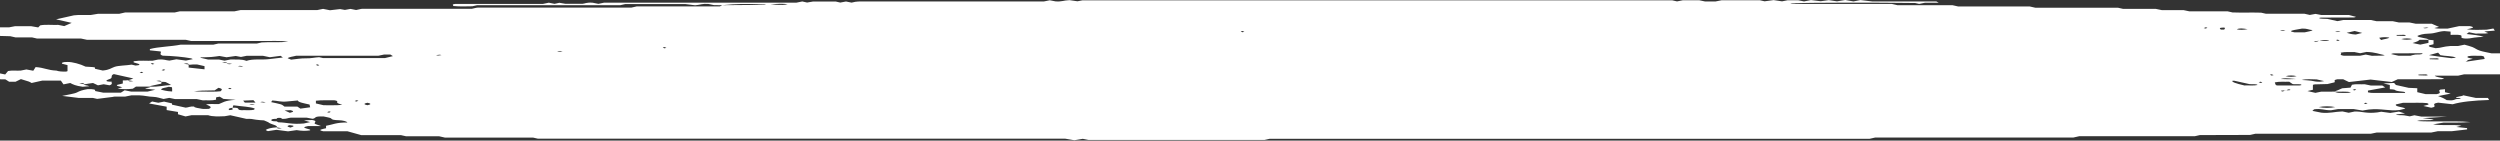 <?xml version="1.0" encoding="UTF-8"?> <svg xmlns="http://www.w3.org/2000/svg" width="1440" height="81" viewBox="0 0 1440 81" fill="none"><rect x="0" y="0" width="1440" height="81" fill="#333333" stroke="none"/><path d="M48.555 48.595C47.88 49.077 50.728 49.18 51.478 49.679C50.129 49.783 48.705 49.869 47.581 49.955C43.533 49.438 41.959 48.612 40.461 47.803C39.336 48.027 38.287 48.251 36.563 48.595C36.039 47.82 35.589 47.166 35.064 46.443H24.272C22.473 46.856 20.6 47.27 18.201 47.803C17.602 47.493 17.302 47.235 16.702 47.011C15.278 46.547 13.78 46.082 12.056 45.565C10.857 46.133 9.882 46.615 8.983 47.063H5.236C4.636 46.667 3.962 46.254 3.137 45.72C0.889 45.686 -1.585 45.634 -3.083 45.617C-7.505 44.705 -11.328 43.896 -15 43.138C-14.85 42.846 -14.775 42.622 -14.625 42.243C-10.278 41.95 -5.557 42.157 -0.91 42.088C0.214 42.312 1.338 42.553 2.987 42.897C3.587 42.174 4.111 41.537 4.636 40.9C6.884 40.436 9.657 40.814 11.906 40.659C13.105 40.418 14.154 40.212 15.204 40.005C16.403 40.229 17.452 40.436 19.176 40.745C19.7 39.936 20.15 39.282 20.525 38.628C25.846 39.024 27.195 40.436 32.591 40.677C33.64 41.101 35.439 41.291 37.987 41.245C38.287 41.159 38.887 41.072 38.887 40.969C38.887 39.782 38.887 38.611 38.887 37.509C37.613 37.182 36.638 36.924 35.664 36.683C35.664 36.166 35.664 35.667 39.036 35.684C41.735 35.684 46.081 36.803 49.304 38.387C50.728 38.473 52.152 38.542 53.576 38.645C54.026 38.68 54.326 38.8 54.7 38.869V39.609C56.199 39.954 57.698 40.281 59.197 40.625C63.244 40.212 63.844 39.248 65.942 38.525C68.191 37.716 72.688 37.75 75.835 37.234C76.585 37.406 77.334 37.578 78.084 37.75C80.932 37.595 80.557 37.044 79.658 36.735C78.309 36.253 75.76 35.943 77.334 35.237C80.632 34.721 84.379 35.099 87.827 34.996C88.951 34.755 90.15 34.514 91.124 34.29C94.347 33.998 95.471 34.755 97.57 34.91C98.844 34.686 99.968 34.462 101.617 34.153C103.266 34.376 104.99 34.6 107.088 34.893C108.137 34.669 109.561 34.376 111.06 34.066C110.686 33.894 110.536 33.688 110.011 33.584C105.364 32.758 99.444 32.207 93.748 32.07C91.349 31.329 93.148 30.486 92.549 29.642C90.525 29.419 88.352 29.195 86.328 28.988V28.248C90.975 26.957 98.694 26.802 104.015 25.735H122.827C123.651 25.546 124.401 25.373 125.75 25.081H147.934C149.208 24.788 149.958 24.616 150.707 24.444C155.429 24.065 160.9 24.685 166.071 23.927C161.05 23.394 156.328 23.669 151.756 23.617C147.035 23.566 142.238 23.617 137.516 23.617H110.086C108.587 23.273 107.838 23.118 107.013 22.929H50.129C48.929 22.688 47.805 22.447 46.606 22.189C38.212 22.189 29.743 22.189 21.274 22.189C20.525 22.017 19.775 21.845 18.501 21.552H8.983C7.709 21.259 6.959 21.087 5.91 20.863C3.662 20.812 1.188 20.743 -1.734 20.657C-2.034 20.364 -2.334 20.037 -3.083 19.383C-4.433 19.142 -6.906 18.712 -9.229 18.298C-8.405 16.973 -3.608 16.525 -0.685 15.734H5.311C6.66 15.475 7.859 15.252 8.608 15.097H17.977C19.401 15.338 20.45 15.527 22.024 15.802C22.473 15.32 22.773 14.993 23.148 14.615C26.071 13.995 29.968 14.477 33.565 14.339C34.615 14.563 35.814 14.787 37.013 15.028C38.287 14.46 39.636 13.892 41.285 13.169C38.587 12.566 35.439 11.843 32.291 11.137C35.814 10.346 39.186 9.588 42.559 8.831C45.482 8.469 48.705 8.71 52.377 8.624C53.127 8.504 54.326 8.297 56.424 7.953H68.641C69.915 7.66 70.664 7.488 72.013 7.195H100.568C101.842 6.903 102.591 6.731 103.491 6.541H134.968C136.167 6.3 137.367 6.059 138.566 5.801H182.709C183.908 5.56 185.033 5.336 186.082 5.113C187.206 5.354 188.405 5.577 190.054 5.904C191.703 5.715 193.427 5.508 195.9 5.233C196.35 5.302 197.324 5.491 198.673 5.715C199.572 5.543 200.697 5.354 201.896 5.13C202.87 5.336 203.994 5.543 205.118 5.767C205.793 5.612 206.542 5.457 207.292 5.302C207.667 5.233 208.041 5.078 208.491 5.078C229.626 5.078 250.761 5.078 271.746 5.078C272.57 4.889 273.32 4.717 274.069 4.544C274.519 4.476 274.894 4.372 275.343 4.372C304.872 4.372 334.401 4.372 363.706 4.372C364.755 4.149 365.504 3.976 366.778 3.684H414.669C415.269 3.357 415.644 3.15 416.018 2.995C424.188 2.961 432.357 2.875 440.526 2.789C440.751 2.789 440.901 2.634 441.125 2.548C429.209 2.117 424.487 2.135 416.018 2.995C414.444 2.961 412.871 2.961 411.297 2.961C410.098 2.72 408.973 2.479 407.999 2.272C404.551 1.997 403.502 2.771 400.429 3.047C399.155 2.892 397.507 2.685 394.584 2.324H360.258C359.284 2.548 358.534 2.72 357.26 2.995H274.819C273.545 3.288 272.795 3.443 272.046 3.615C268.523 3.667 264.926 3.839 261.104 3.46C261.029 3.167 260.879 2.84 260.804 2.565C261.403 2.427 261.778 2.272 262.153 2.272C279.016 2.272 295.879 2.272 312.667 2.272C313.866 2.014 315.065 1.773 316.114 1.549C317.239 1.773 318.288 1.997 319.412 2.221C320.236 2.031 320.986 1.859 322.185 1.601C323.159 1.773 324.134 1.945 325.633 2.186H335.526C336.875 2.117 337.774 1.274 341.371 1.566C342.271 1.739 343.395 1.98 344.669 2.221C345.718 1.997 346.843 1.773 347.967 1.532H458.738C459.862 1.291 460.986 1.067 462.111 0.843C462.935 1.016 463.684 1.188 464.884 1.463C465.783 1.308 466.832 1.136 468.331 0.878H481.372C482.346 1.084 483.096 1.257 483.995 1.48C485.044 1.291 486.093 1.084 487.293 0.861C488.342 1.067 489.391 1.291 490.515 1.515C491.19 1.36 491.939 1.205 492.689 1.033C493.588 0.964 494.487 0.826 495.462 0.826C530.837 0.826 566.137 0.826 601.361 0.826C602.561 0.585 603.685 0.361 604.659 0.155C605.933 0.396 607.132 0.62 607.957 0.792C611.629 1.084 612.454 0.207 616.051 0.086C617.025 0.224 618.674 0.465 620.623 0.74C621.372 0.585 622.496 0.379 623.396 0.207H963.279C964.403 0.448 965.153 0.62 965.977 0.809C967.101 0.585 968.151 0.361 969.35 0.138H978.718C979.842 0.379 980.966 0.62 982.016 0.826H988.236C989.51 0.568 990.709 0.344 991.534 0.172H1013.79C1014.69 0.379 1015.44 0.534 1016.42 0.757C1017.92 0.551 1019.41 0.344 1021.59 0.052C1022.94 0.258 1024.59 0.499 1026.46 0.775C1027.28 0.602 1028.41 0.396 1029.61 0.155H1035.83C1036.95 0.379 1038.08 0.602 1039.12 0.826C1040.32 0.585 1041.45 0.361 1043.1 0.034C1044.75 0.224 1046.47 0.43 1048.72 0.706C1049.62 0.585 1051.19 0.361 1053.36 0.069C1054.71 0.275 1056.36 0.516 1058.09 0.775C1059.36 0.568 1060.93 0.327 1062.88 0C1064.61 0.31 1066.18 0.568 1067.6 0.826C1068.8 0.585 1069.93 0.361 1071.58 0.034C1073.23 0.224 1074.95 0.43 1078.47 0.843H1115.35C1115.95 1.171 1116.32 1.377 1116.69 1.566C1114.07 1.566 1111.45 1.566 1108.83 1.566C1107.7 1.807 1106.58 2.031 1105.45 2.255C1104.63 2.066 1103.88 1.911 1103.13 1.739C1080.2 1.394 1042.2 1.48 1031.26 1.876C1031.48 1.962 1031.63 2.083 1032.01 2.117C1032.9 2.186 1033.88 2.272 1034.85 2.272C1053.29 2.272 1071.65 2.272 1089.71 2.272C1090.84 2.513 1091.59 2.685 1092.86 2.978H1124.56C1125.84 3.271 1126.59 3.426 1127.86 3.718H1169.08C1170.36 4.011 1171.11 4.166 1172.38 4.458H1219.97C1221.25 4.751 1221.99 4.906 1222.82 5.095H1241.63C1242.83 5.336 1243.95 5.577 1245.15 5.818H1257.67C1258.79 6.059 1259.99 6.3 1261.12 6.541H1283.15C1283.98 6.713 1284.73 6.886 1285.92 7.161C1291.02 7.368 1296.79 7.127 1302.41 7.299C1303.16 7.471 1303.91 7.626 1305.19 7.918H1327.37C1328.64 8.211 1329.39 8.383 1330.44 8.607C1331.49 8.418 1332.54 8.228 1333.74 8.004C1334.71 8.194 1335.84 8.4 1337.04 8.641H1353C1354.2 8.968 1355.55 9.33 1357.05 9.709C1356.75 9.795 1356.3 10.07 1355.77 10.07C1349.48 10.105 1343.18 10.105 1336.89 10.139C1336.51 10.139 1336.14 10.294 1335.76 10.38C1336.51 10.982 1338.99 10.724 1340.56 10.879C1342.43 11.292 1344.31 11.723 1346.33 12.17C1347.38 11.964 1348.5 11.757 1349.78 11.516H1365.52C1366.49 11.723 1367.62 11.947 1368.82 12.205H1378.18C1379.38 12.446 1380.51 12.687 1381.71 12.928H1387.78C1389.05 13.186 1390.18 13.41 1391.45 13.668H1400.67C1402.09 14.288 1403.52 14.89 1404.86 15.493C1404.19 15.665 1403.22 15.906 1402.17 16.147C1404.27 16.732 1407.11 16.37 1409.74 16.491C1411.91 16.026 1414.16 15.544 1416.41 15.062H1422.7C1426.37 15.82 1423.53 16.284 1420.83 16.887C1424.8 17.386 1428.7 17.18 1432.37 17.093C1433.57 16.887 1434.62 16.698 1436.19 16.422C1436.49 16.921 1436.72 17.248 1437.02 17.627C1434.99 17.782 1433.19 17.937 1430.95 18.109C1431.7 18.436 1432.52 18.763 1433.27 19.09C1431.02 19.607 1428.17 19.125 1426.07 19.366C1424.65 19.09 1423.6 18.866 1422.1 18.574C1421.58 18.97 1421.2 19.28 1420.75 19.59C1424.43 20.037 1428.25 20.312 1430.57 21.208C1428.7 21.363 1426.52 21.414 1425.1 21.672C1423.38 21.965 1422.1 22.309 1419.48 22.172C1416.11 21.741 1419.03 20.881 1417.23 20.261C1415.73 19.848 1413.48 20.157 1411.54 20.072V18.212C1410.26 18.109 1408.91 17.989 1407.86 17.902C1403.89 18.195 1403.07 19.245 1398.94 19.366C1395.5 19.452 1393.92 20.054 1392.5 20.64C1392.12 21.758 1398.79 21.879 1398.87 22.912H1393.7C1393.32 23.187 1393.1 23.514 1392.42 23.807C1391.67 24.151 1390.55 24.478 1389.65 24.788C1391.45 25.15 1392.8 25.442 1394.07 25.7C1395.87 25.322 1397.37 24.995 1398.79 24.702V22.895C1399.69 22.981 1400.59 23.067 1401.72 23.17V25.459C1401.42 25.787 1397.37 25.959 1399.69 27.009C1399.99 27.095 1401.42 27.422 1402.92 27.766C1406.21 27.628 1406.96 26.819 1411.46 26.492H1415.88C1417.08 26.251 1418.21 26.01 1419.55 25.735C1421.05 26.182 1422.85 26.596 1424.05 27.078C1425.7 27.749 1426.45 28.523 1428.32 29.16C1430.05 29.746 1432.67 30.176 1435.07 30.71H1445.04C1446.76 31.192 1448.71 31.742 1450.21 32.173H1454.63C1455.08 32.465 1455.6 32.775 1456.35 33.24C1453.95 33.653 1451.41 34.084 1449.53 34.411V36.046C1448.48 36.304 1447.43 36.562 1446.46 36.803C1447.51 37.062 1448.56 37.32 1449.38 37.544C1449.83 38.146 1448.56 38.783 1451.03 39.317C1452.08 38.8 1453.13 38.318 1454.1 37.819C1455.53 38.439 1456.88 39.024 1458.38 39.695C1457.85 39.833 1456.88 40.091 1455.9 40.332C1456.88 40.573 1457.93 40.831 1458.9 41.072V42.484C1458 42.605 1457.18 42.811 1456.35 42.811C1443.76 42.828 1431.25 42.811 1419.33 42.811C1417.98 43.121 1417.23 43.293 1415.96 43.569H1402.39C1402.99 44.429 1406.21 44.687 1407.86 45.221C1407.34 45.359 1406.89 45.634 1406.36 45.634C1397.97 45.669 1389.58 45.651 1381.11 45.651C1379.98 46.151 1378.93 46.633 1377.66 47.235C1373.46 46.753 1369.56 46.306 1365.44 45.824C1361.7 46.254 1357.42 46.736 1353 47.252C1351.65 46.615 1350.68 46.133 1349.7 45.669H1346.33C1343.63 46.133 1345.28 46.77 1344.68 47.424C1343.56 47.7 1342.13 48.027 1340.64 48.406C1338.24 48.474 1335.76 48.526 1333.37 48.595C1332.92 48.698 1332.24 48.784 1332.24 48.87C1332.17 49.817 1332.24 50.764 1332.24 51.694C1331.19 51.952 1330.14 52.21 1329.09 52.451C1330.59 52.795 1332.09 53.122 1333.67 53.484C1334.79 53.26 1335.91 53.036 1337.04 52.795C1339.59 52.795 1342.28 52.795 1344.38 52.778C1345.36 53.105 1346.26 53.467 1347.16 53.484C1349.48 53.484 1352.18 53.742 1354.2 53.208C1351.58 52.451 1347.91 52.95 1344.38 52.795C1346.11 52.227 1347.38 51.642 1349.1 50.85C1350 50.781 1351.8 50.626 1353.9 50.471C1354.2 49.938 1354.43 49.387 1354.73 48.819C1356.9 48.285 1359.67 48.664 1362.15 48.543C1363.27 48.784 1364.47 49.025 1365.59 49.266H1372.19C1372.64 49.559 1373.16 49.869 1373.91 50.351C1370.39 51.005 1366.72 51.659 1363.94 52.175V53.191C1366.04 53.759 1368.82 53.467 1371.29 53.518C1373.39 53.553 1375.49 53.518 1377.58 53.518H1385.3C1385.83 52.537 1382.76 53.002 1379.98 52.141C1380.43 52.434 1379.98 52.021 1379.16 51.642C1378.78 51.487 1377.43 51.47 1376.53 51.384V48.922C1375.49 48.681 1374.44 48.423 1372.79 48.027C1375.04 47.941 1376.83 47.872 1379.01 47.786C1379.46 48.268 1379.68 48.578 1380.06 48.956C1382.46 49.49 1385 50.058 1387.4 50.592C1389.05 50.661 1390.47 50.73 1392.35 50.816V53.088C1394.37 53.553 1395.8 53.897 1397.15 54.224H1403.52C1407.34 53.484 1403.67 52.434 1405.61 51.625C1406.51 51.539 1407.41 51.47 1408.31 51.384V53.122C1409.29 53.363 1410.34 53.604 1411.61 53.914C1409.36 54.362 1407.11 54.792 1404.34 55.343C1405.46 55.756 1406.51 56.117 1407.26 56.496C1408.09 56.875 1408.61 57.288 1409.29 57.667C1412.43 57.925 1412.73 57.891 1414.68 57.081C1415.58 56.995 1417.08 56.961 1417.23 56.84C1417.68 56.41 1416.26 56.341 1414.68 56.376C1414.38 55.618 1418.21 55.567 1418.88 54.895C1421.5 55.446 1423.68 55.911 1426 56.393H1433.04C1433.27 56.789 1433.49 57.185 1433.72 57.598C1424.8 57.856 1417.68 58.596 1412.73 60.059C1409.21 59.664 1406.66 59.388 1404.34 59.13C1399.24 59.973 1405.01 61.316 1400.37 62.056C1398.87 61.712 1397.37 61.385 1395.87 61.041C1397 60.576 1400.52 60.335 1397.97 59.388C1394.52 58.975 1389.8 59.337 1384.18 59.199C1382.83 59.509 1381.03 59.905 1380.06 60.146C1379.16 61.505 1384.63 61.609 1385.45 62.573C1384.7 62.745 1383.43 63.072 1382.16 63.365C1376.01 64.156 1371.89 62.315 1364.39 63.089C1364.54 63.072 1362.89 63.33 1360.8 63.674C1359.07 63.382 1357.5 63.124 1355.62 62.814H1346.78C1345.06 63.106 1343.48 63.382 1342.66 63.52C1338.46 63.537 1337.26 62.366 1332.92 62.969C1332.69 63.192 1332.32 63.52 1331.94 63.864C1333.59 64.191 1335.16 64.518 1337.11 64.897C1341.61 65.43 1344.98 64.294 1349.25 64.191C1350.6 64.466 1351.73 64.707 1352.85 64.948C1353.98 64.725 1355.1 64.484 1356.15 64.26C1360.57 64.053 1362.82 65.551 1369.42 64.742C1368.97 64.811 1370.16 64.604 1371.59 64.363C1372.94 64.552 1374.51 64.759 1376.76 65.052C1378.11 64.845 1379.76 64.587 1381.78 64.277C1382.76 64.587 1383.95 64.966 1385.3 65.379C1383.95 65.534 1382.01 65.74 1380.06 65.947C1380.81 66.549 1383.36 66.257 1384.93 66.463C1386.05 66.618 1387.03 66.842 1388 67.014C1389.05 66.773 1389.8 66.601 1390.7 66.394C1391.75 66.601 1392.87 66.807 1394.67 67.152H1409.66C1407.71 67.272 1396.1 68.03 1395.42 68.081C1397.89 68.357 1399.84 68.563 1401.87 68.787C1399.84 69.734 1394.75 68.735 1392.2 69.699C1397.37 70.112 1402.62 69.837 1407.64 69.923C1412.06 70.009 1416.78 69.716 1423 70.319C1416.56 70.784 1411.83 70.56 1407.41 70.629C1405.46 70.956 1403.52 71.283 1401.42 71.644C1407.19 72.505 1412.88 71.61 1417.76 72.35C1416.78 72.609 1415.88 72.85 1414.83 73.142C1416.93 73.366 1418.95 73.59 1421.05 73.796V74.554C1418.51 74.846 1415.88 75.156 1412.13 75.587H1404.12C1402.92 75.828 1401.72 76.069 1400.44 76.327H1369.04C1367.84 76.568 1366.72 76.809 1365.52 77.05H1299.04C1298.29 77.222 1297.54 77.394 1296.04 77.721C1286.9 77.841 1277.01 77.687 1267.11 77.807C1266.36 77.979 1265.61 78.151 1264.26 78.444H1197.71C1196.44 78.737 1195.69 78.909 1194.34 79.201H1080.2C1078.92 79.494 1078.17 79.666 1076.9 79.942H731.319C730.045 80.217 729.295 80.389 728.396 80.596H626.918C626.019 80.424 624.895 80.183 623.695 79.959C622.197 80.217 620.698 80.475 618.824 80.785C616.875 80.458 615.376 80.183 613.653 79.89H309.894C309.069 79.701 308.32 79.528 307.046 79.253H256.307C255.033 78.96 254.283 78.788 252.934 78.496H233.898C232.624 78.203 231.874 78.031 230.9 77.824H208.041C205.493 77.101 202.495 76.275 200.172 75.621H186.232C182.484 74.829 185.632 74.382 187.806 73.865V72.454C191.778 71.765 193.652 70.457 200.097 70.577C199.647 69.803 197.249 69.338 195.45 69.269C192.303 69.166 191.253 68.976 190.729 68.236C190.354 67.771 187.581 67.393 186.457 67.1C180.386 66.842 182.41 68.03 180.086 68.425C179.037 68.236 177.988 68.029 176.714 67.789H167.42C165.696 67.926 165.172 68.58 162.549 68.477C162.174 68.288 162.024 67.944 161.499 67.909C159.626 67.806 159.251 68.133 159.401 68.477C157.452 68.391 156.478 68.666 156.328 69.011C156.103 69.493 156.478 69.94 159.401 69.889C159.776 70.095 160.075 70.457 160.525 70.457C165.022 70.508 167.945 71.765 174.99 71.128C175.365 71.042 177.088 70.68 178.662 70.319C177.238 69.923 176.414 69.682 175.065 69.321C177.163 69.234 178.587 69.166 179.786 69.114C183.759 69.803 180.011 70.732 181.66 71.455C182.634 71.782 183.534 72.126 184.958 72.626H177.388C171.317 73.762 180.386 74.244 178.437 75.122C176.089 75.478 173.566 75.42 170.868 74.95C169.519 75.139 168.02 75.363 165.921 75.655C164.048 75.414 162.024 75.139 159.251 74.777C157.902 74.984 156.328 75.225 154.305 75.535C153.93 75.294 152.806 74.984 153.18 74.76C154.23 74.106 156.028 73.572 159.251 73.349C159.776 73.796 159.551 74.347 162.324 73.865C161.424 73.693 160.6 73.538 159.251 73.349C160.6 72.316 156.028 71.627 154.904 70.68C154.454 70.267 153.255 69.889 152.056 69.338C151.007 69.252 148.833 69.2 147.409 68.942C145.686 68.615 144.262 68.339 141.938 68.477C138.94 67.789 135.943 67.134 132.645 66.377C131.596 66.549 130.621 66.739 129.422 66.945C126.05 67.066 122.377 67.255 119.904 66.36H110.311C109.411 66.532 108.287 66.773 106.863 67.066C105.664 66.721 104.39 66.36 102.516 65.809V64.484C100.418 64.139 97.945 63.709 95.996 63.399V61.454C93.073 60.92 89.476 60.249 85.878 59.595C86.628 59.113 87.077 58.803 87.602 58.459C89.026 58.734 90.075 58.958 91.199 59.182C92.324 58.958 93.373 58.751 94.497 58.528C96.071 58.889 97.57 59.216 99.069 59.56V60.283C101.692 60.851 104.315 61.419 106.938 62.005C108.737 61.884 109.187 61.23 111.81 61.35C111.735 62.074 114.658 62.28 116.382 62.676C117.056 62.831 119.08 62.71 120.279 62.71C122.752 61.678 120.429 60.92 118.63 60.163C120.878 59.681 123.651 60.059 126.125 59.922C128.523 59.061 129.122 57.925 135.793 57.495C132.27 57.236 130.471 57.099 128.673 56.961C127.998 56.548 127.324 56.135 126.574 55.687C125.75 55.859 124.626 55.963 124.551 56.1C124.326 56.565 124.476 57.03 124.476 57.426C122.077 58.045 119.304 57.667 116.756 57.787C115.632 57.563 114.508 57.322 113.309 57.064H100.793C99.668 56.823 98.544 56.599 97.495 56.376C96.371 56.599 95.247 56.806 94.197 57.013C92.174 56.565 90.525 55.859 88.426 55.79C85.129 55.687 83.405 55.033 80.482 54.93C78.983 54.878 77.334 54.93 75.611 54.93C74.561 55.154 73.437 55.377 72.088 55.636H69.165C68.116 55.636 67.067 55.618 66.017 55.636C65.568 55.636 65.268 55.79 64.818 55.842C61.895 56.221 58.972 56.582 55.974 56.961C55.3 56.823 54.626 56.651 53.501 56.41H45.332C41.735 55.963 38.737 55.601 35.814 55.24C38.812 54.568 42.934 54 44.433 53.191C45.857 52.399 47.581 51.814 50.503 51.332C54.026 51.246 55.3 51.607 54.7 52.416C56.124 52.709 57.698 53.019 59.497 53.38H69.615C70.364 52.881 71.039 52.485 71.788 52.003C73.137 52.279 74.261 52.503 75.461 52.744H85.054C86.403 52.434 87.827 52.089 89.476 51.676C87.527 51.453 85.504 51.246 83.555 51.022C84.154 50.575 87.077 50.471 86.553 49.886C91.424 50.127 94.422 49.146 98.544 48.956C97.57 48.406 96.671 47.82 95.471 47.287C95.172 47.149 93.823 47.115 93.073 47.132C92.549 46.684 92.773 46.133 90 46.615C90.9 46.788 91.724 46.943 93.073 47.132C92.923 47.373 92.923 47.717 92.923 48.165C90.975 48.578 88.726 49.06 86.628 49.542C86.403 49.593 86.628 49.766 86.628 49.886H78.309C77.784 50.265 77.109 50.678 76.51 51.091C73.662 51.435 70.814 51.47 67.741 51.022C68.641 50.781 69.54 50.54 70.439 50.282C69.54 49.817 66.317 49.559 67.591 48.853C68.641 48.612 69.69 48.354 70.739 48.096C70.739 47.511 70.739 46.925 70.739 46.323C71.788 46.323 72.838 46.323 73.737 46.219C74.261 46.667 74.037 47.218 76.81 46.736C75.91 46.564 75.086 46.409 73.737 46.219C74.861 45.944 75.835 45.583 76.81 45.187C73.287 44.395 69.69 43.586 65.568 42.673C63.394 43.551 65.118 44.515 63.619 45.324C62.645 45.703 61.446 46.082 61.296 46.495C61.146 46.839 62.42 47.115 64.368 47.029C63.994 47.7 65.268 48.406 63.094 49.129C61.97 48.939 60.996 48.75 59.722 48.526C58.748 48.698 57.698 48.905 56.424 49.146C55.45 48.681 54.476 48.233 53.576 47.803C51.852 48.027 50.204 48.251 48.705 48.561C48.18 48.113 48.405 47.562 45.632 48.044C46.531 48.216 47.356 48.371 48.705 48.561L48.555 48.595ZM1315.68 52.141C1318.15 51.986 1320.62 52.038 1318.45 51.418C1317.7 51.607 1316.95 51.814 1317.48 51.986C1315 52.141 1312.53 52.089 1314.7 52.709C1315.45 52.52 1316.2 52.313 1315.68 52.141ZM130.471 36.184C131.146 36.735 130.921 37.285 133.694 36.803C132.795 36.631 131.97 36.476 131.146 36.58C130.471 36.029 130.696 35.478 127.923 35.96C128.823 36.132 129.647 36.287 130.471 36.184ZM1335.61 23.566C1337.64 23.428 1340.49 23.91 1341.68 23.153C1338.89 22.946 1336.96 23.107 1335.91 23.635C1335.91 23.635 1335.46 23.549 1335.31 23.497C1334.41 23.669 1333.59 23.824 1332.69 23.996C1332.99 24.065 1333.37 24.151 1333.67 24.22C1334.41 24.031 1335.16 23.824 1335.54 23.566H1335.61ZM109.037 37.303C108.362 36.752 108.587 36.201 105.814 36.683C106.713 36.855 107.538 37.01 108.662 37.113V38.921C111.51 39.231 114.358 39.558 117.806 39.919V38.094C116.382 37.767 114.958 37.44 113.459 37.113C111.81 37.113 110.236 37.113 109.037 37.32V37.303ZM133.919 62.039C139.165 61.919 135.718 63.279 139.015 63.468C141.414 63.347 144.262 63.709 146.36 63.21C146.51 62.986 146.66 62.762 146.735 62.521C144.337 61.454 139.09 61.316 134.444 60.645C134.219 61.178 134.069 61.609 133.994 62.056C131.846 62.332 131.221 62.785 132.12 63.416C135.493 63.158 133.394 62.504 133.844 62.056L133.919 62.039ZM167.645 34.359C170.643 34.066 173.416 33.55 175.964 33.602C179.412 33.688 181.135 33.068 183.834 32.947C184.658 33.137 185.407 33.292 186.082 33.447H221.757C223.48 33.034 224.829 32.706 226.328 32.328C225.804 31.983 225.279 31.674 224.829 31.398H221.307C220.183 31.622 219.058 31.863 217.934 32.104C202.121 32.104 186.382 32.104 170.568 32.104C169.069 32.552 166.371 32.793 165.696 33.55C166.146 33.739 166.821 34.015 167.645 34.342V34.359ZM141.938 35.065C145.761 33.722 151.232 34.583 155.204 34.032C157.677 33.739 160.225 33.447 162.923 33.12C162.474 32.775 162.024 32.465 161.649 32.156C159.326 32.465 157.227 32.724 155.429 32.965C153.705 32.603 152.581 32.362 151.457 32.139H142.088C140.889 32.38 139.84 32.603 138.791 32.81C137.591 32.586 136.542 32.38 135.793 32.242C133.844 32.517 132.195 32.741 130.471 32.982C128.823 32.672 127.624 32.465 126.424 32.242C124.925 32.431 123.427 32.706 121.703 32.827C119.829 32.965 117.731 32.965 115.782 33.034C115.557 33.034 115.482 33.188 115.407 33.257C116.906 33.602 118.33 33.946 119.754 34.273H126.05C127.174 34.514 128.298 34.738 129.347 34.944C130.546 34.703 131.746 34.48 132.795 34.256C135.943 34.307 139.39 34.015 141.938 35.065ZM171.542 57.873C168.619 58.149 166.821 58.321 165.022 58.476C161.649 58.803 159.926 58.011 156.853 57.873C156.628 58.218 156.403 58.527 156.178 58.82C158.202 59.285 160.3 59.646 161.799 60.111C162.848 60.455 163.148 60.92 163.898 61.419H171.317C172.067 61.953 172.741 62.349 173.041 62.573C175.14 62.28 177.313 61.987 178.662 61.798C178.512 61.023 178.362 60.576 178.287 60.214C175.065 59.474 171.692 58.923 171.542 57.873ZM1356.15 29.97C1353.75 30.09 1350.98 29.729 1348.13 30.348C1349.55 30.83 1346.48 31.57 1350 32.104H1359.37C1360.5 31.863 1361.62 31.639 1362.67 31.433C1363.94 31.674 1365.07 31.898 1366.19 32.139C1368.29 32.104 1370.39 32.087 1372.41 32.035C1372.79 32.035 1373.16 31.88 1373.61 31.777C1370.24 31.14 1368.29 30.09 1363.12 29.918C1361.85 30.176 1360.65 30.4 1359.45 30.658C1358.4 30.434 1357.27 30.21 1356.15 29.987V29.97ZM186.307 60.61C189.904 60.524 193.502 60.817 197.174 60.369C196.2 60.025 194.851 59.698 194.401 59.337C193.727 58.82 195.3 58.183 192.677 57.77C189.23 57.856 185.557 57.563 181.96 58.011V59.578C183.609 59.956 185.033 60.3 186.382 60.61H186.307ZM1325.57 48.991C1325.95 47.992 1320.92 48.905 1320.32 48.268C1319.73 47.855 1319.13 47.459 1318.6 47.063C1315.75 47.218 1312.98 46.839 1310.28 47.459C1310.43 47.889 1310.58 48.44 1310.88 48.991C1310.88 49.077 1311.56 49.163 1311.78 49.232C1316.05 49.232 1320.25 49.232 1324.37 49.232C1324.75 49.232 1325.12 49.094 1325.57 49.025V48.991ZM1421.28 34.635C1421.73 34.962 1420 35.564 1420.23 35.564C1425.48 34.807 1428.55 34.342 1431.32 33.946C1430.27 33.188 1432 32.534 1429.07 32.121C1426.67 32.242 1423.83 31.863 1421.73 32.38C1420.15 33.102 1422.48 33.464 1424.35 33.877C1423.38 34.118 1422.33 34.376 1421.28 34.635ZM1327.67 18.591C1329.09 18.195 1331.49 17.971 1332.02 17.334C1329.69 17.162 1329.17 16.388 1326.02 16.456C1318.83 17.662 1318.23 17.954 1321.52 18.608C1323.55 18.608 1325.57 18.608 1327.59 18.608L1327.67 18.591ZM1381.63 32.121H1388.38C1389.13 31.932 1389.88 31.588 1391.15 31.433C1392.5 31.261 1395.2 31.657 1395.42 30.692C1389.88 30.692 1384.33 30.692 1378.78 30.71C1378.26 30.71 1377.73 30.985 1377.21 31.123C1378.71 31.467 1380.21 31.794 1381.63 32.121ZM1292.89 49.215C1295.37 49.094 1298.14 49.456 1300.31 48.974C1300.01 48.268 1297.47 48.595 1295.82 48.474C1292.89 47.82 1289.9 47.149 1286.9 46.495C1286.75 46.461 1286.15 46.512 1285.85 46.529C1285.35 47.16 1287.67 48.061 1292.82 49.232L1292.89 49.215ZM1405.69 31.811C1405.31 31.416 1405.09 31.106 1404.34 30.331C1401.94 30.985 1400.52 31.381 1399.09 31.76C1399.99 31.949 1411.46 33.55 1411.98 33.516C1412.88 33.464 1413.78 33.343 1414.61 33.24C1413.18 32.224 1408.16 32.328 1405.69 31.794V31.811ZM123.651 52.055C118.005 52.055 114.033 52.244 111.735 52.623C113.683 52.692 115.107 52.778 116.531 52.761C120.054 52.709 123.651 52.985 127.024 52.571C127.624 51.9 128.823 51.229 125.825 50.575C125.15 51.022 124.551 51.418 123.651 52.055ZM92.773 51.676C94.572 52.003 95.546 52.537 99.144 52.692C99.144 51.883 99.219 51.108 99.069 50.316C99.069 50.196 97.87 50.093 97.195 49.989C95.846 50.471 92.773 50.644 92.848 51.659L92.773 51.676ZM1338.76 46.719C1337.34 46.392 1335.84 46.065 1334.41 45.737C1331.57 45.703 1328.49 45.342 1325.8 46.065C1327.74 46.202 1329.69 46.271 1331.27 46.495C1332.92 46.736 1333.97 47.184 1336.44 47.063C1337.19 46.96 1337.94 46.839 1338.76 46.719ZM1351.65 18.901C1353.15 19.28 1354.28 19.779 1356.9 19.882C1358.25 19.555 1359.52 19.228 1360.65 18.97C1359.07 18.557 1357.65 18.212 1356.3 17.851C1354.65 18.23 1353.15 18.557 1351.65 18.901ZM147.185 59.113C146.66 58.493 146.36 58.166 145.985 57.701C143.812 57.787 142.013 57.873 140.065 57.959C140.439 58.441 140.739 58.751 141.039 59.113H147.185ZM443.824 2.617C451.468 2.944 451.468 2.926 453.717 2.427C450.943 2.066 448.096 2.066 443.824 2.617ZM1371.51 23.032C1373.39 22.43 1375.94 22.24 1376.24 21.638C1374.36 21.328 1372.64 21.294 1370.39 21.776C1370.69 22.085 1370.99 22.481 1371.51 23.032ZM1322.5 45.514C1315.98 44.911 1315.98 44.928 1313.65 45.514C1315.38 45.565 1316.8 45.634 1318.23 45.634C1319.65 45.634 1321.07 45.548 1322.5 45.514ZM1345.13 61.678C1341.91 61.075 1338.76 61.075 1335.54 61.678C1338.76 62.28 1341.91 62.28 1345.13 61.678ZM166.971 64.983C169.444 64.38 169.294 64.001 167.42 63.468C165.996 63.52 164.198 63.571 163.898 63.588C164.797 64.019 165.846 64.484 166.971 64.983ZM1279.1 17.059H1281.13C1281.28 16.715 1281.58 16.405 1281.65 16.095C1281.65 16.009 1280.9 15.854 1280.68 15.871C1279.93 15.923 1278.73 16.026 1278.65 16.13C1278.58 16.439 1278.95 16.766 1279.18 17.076L1279.1 17.059ZM1294.62 16.801C1291.77 16.336 1289.75 16.13 1288.4 16.904C1290.27 17.283 1292 17.266 1294.62 16.801ZM1380.43 20.14C1380.43 20.295 1380.43 20.433 1380.51 20.588C1381.93 20.622 1383.36 20.691 1384.78 20.708C1385.15 20.708 1385.83 20.536 1385.83 20.485C1385.6 20.312 1385.15 20.037 1384.7 20.037C1383.28 20.02 1381.93 20.106 1380.51 20.14H1380.43ZM1389.5 22.499C1387.4 21.982 1385.23 21.982 1383.13 22.499C1385.23 23.015 1387.4 23.015 1389.5 22.499ZM1399.47 33.67C1399.47 33.825 1399.47 33.963 1399.54 34.118C1400.97 34.153 1402.39 34.221 1403.82 34.239C1404.19 34.239 1404.86 34.066 1404.86 34.015C1404.64 33.843 1404.19 33.567 1403.74 33.567C1402.32 33.55 1400.97 33.636 1399.54 33.67H1399.47ZM167.27 73.486C169.294 72.832 170.268 72.385 166.821 72.092C165.097 72.505 165.247 72.901 167.27 73.486ZM211.639 59.182C209.39 59.664 209.39 60.128 211.639 60.61C213.887 60.128 213.887 59.664 211.639 59.182ZM1316.5 43.861C1318.6 44.378 1320.77 44.378 1322.87 43.861C1320.77 43.345 1318.6 43.345 1316.5 43.861ZM1393.02 42.932C1393.02 43.087 1393.02 43.224 1393.1 43.379C1394.52 43.414 1395.95 43.483 1397.37 43.5C1397.74 43.5 1398.42 43.328 1398.42 43.276C1398.19 43.104 1397.74 42.828 1397.3 42.828C1395.87 42.811 1394.52 42.897 1393.1 42.932H1393.02ZM1269.36 16.181C1269.81 16.284 1270.11 16.353 1270.49 16.439C1270.86 16.284 1271.31 16.13 1271.46 15.957C1271.46 15.906 1270.79 15.802 1270.49 15.716C1270.11 15.871 1269.74 16.026 1269.36 16.181ZM1397.74 15.82C1397.07 15.906 1396.4 15.992 1395.72 16.078C1396.1 16.164 1396.47 16.319 1396.77 16.302C1397.52 16.267 1398.19 16.164 1398.87 16.078C1398.49 15.992 1398.19 15.923 1397.74 15.82ZM1315.3 17.748C1315.75 17.644 1316.05 17.575 1316.43 17.489C1315.75 17.403 1315.08 17.3 1314.33 17.266C1314.1 17.266 1313.65 17.403 1313.28 17.489C1313.95 17.575 1314.63 17.662 1315.3 17.748ZM716.779 18.316C716.405 18.161 716.03 18.006 715.655 17.851C715.28 17.937 714.606 18.023 714.681 18.092C714.831 18.264 715.355 18.419 715.655 18.574C716.03 18.488 716.33 18.419 716.779 18.316ZM1346.11 18.471C1346.78 18.384 1347.46 18.298 1348.13 18.212C1347.76 18.126 1347.38 17.971 1347.08 17.989C1346.33 18.023 1345.66 18.126 1344.98 18.212C1345.36 18.298 1345.66 18.367 1346.11 18.471ZM1347.68 23.308C1347.31 23.153 1346.93 22.998 1346.56 22.843C1346.18 22.929 1345.51 23.015 1345.58 23.084C1345.73 23.256 1346.26 23.411 1346.56 23.566C1346.93 23.48 1347.23 23.411 1347.68 23.308ZM383.866 27.577C383.491 27.422 383.117 27.267 382.742 27.112C382.367 27.198 381.693 27.284 381.768 27.353C381.918 27.525 382.442 27.68 382.742 27.835C383.117 27.749 383.417 27.68 383.866 27.577ZM322.935 29.35C322.26 29.436 321.586 29.522 320.911 29.608C321.286 29.694 321.66 29.849 321.96 29.832C322.71 29.797 323.384 29.694 324.059 29.608C323.684 29.522 323.384 29.453 322.935 29.35ZM252.26 32.001C252.934 31.915 253.609 31.829 254.283 31.742C253.909 31.657 253.534 31.502 253.234 31.519C252.485 31.553 251.81 31.657 251.136 31.742C251.51 31.829 251.81 31.898 252.26 32.001ZM88.951 36.838C88.576 36.683 88.202 36.528 87.827 36.373C87.452 36.459 86.778 36.545 86.853 36.614C87.002 36.786 87.527 36.941 87.827 37.096C88.202 37.01 88.501 36.941 88.951 36.838ZM182.934 37.096C182.934 37.096 181.885 37.268 181.96 37.337C182.11 37.509 182.634 37.664 182.934 37.819C183.309 37.733 183.983 37.647 183.908 37.578C183.759 37.406 183.234 37.251 182.934 37.096ZM138.116 37.905C137.666 38.008 137.367 38.077 136.992 38.163C137.666 38.249 138.341 38.353 139.09 38.387C139.315 38.387 139.765 38.249 140.14 38.163C139.465 38.077 138.791 37.991 138.116 37.905ZM93.073 40.401C93.523 40.504 93.823 40.573 94.197 40.659C94.572 40.504 95.022 40.349 95.172 40.177C95.172 40.126 94.497 40.022 94.197 39.936C93.823 40.091 93.448 40.246 93.073 40.401ZM80.407 41.83C80.857 41.933 81.157 42.002 81.531 42.088C81.906 41.933 82.356 41.778 82.506 41.606C82.506 41.554 81.831 41.451 81.531 41.365C81.157 41.52 80.782 41.675 80.407 41.83ZM1309.61 43.259C1309.23 43.104 1308.86 42.949 1308.48 42.794C1308.11 42.88 1307.43 42.966 1307.51 43.035C1307.66 43.207 1308.18 43.362 1308.48 43.517C1308.86 43.431 1309.16 43.362 1309.61 43.259ZM1300.99 47.321C1301.36 47.476 1301.74 47.631 1302.11 47.786C1302.49 47.7 1303.16 47.614 1303.09 47.545C1302.94 47.373 1302.41 47.218 1302.11 47.063C1301.74 47.149 1301.44 47.218 1300.99 47.321ZM131.296 50.885C131.671 51.039 132.045 51.194 132.42 51.349C132.795 51.263 133.469 51.177 133.394 51.108C133.245 50.936 132.72 50.781 132.42 50.626C132.045 50.712 131.746 50.781 131.296 50.885ZM1355.1 51.797C1355.55 51.9 1355.85 51.969 1356.22 52.055C1356.6 51.9 1357.05 51.745 1357.2 51.573C1357.2 51.521 1356.52 51.418 1356.22 51.332C1355.85 51.487 1355.47 51.642 1355.1 51.797ZM206.467 58.011C206.018 57.908 205.718 57.839 205.343 57.753C204.968 57.908 204.519 58.063 204.369 58.235C204.369 58.286 205.043 58.39 205.343 58.476C205.718 58.321 206.093 58.166 206.467 58.011ZM151.906 59.078C152.356 58.975 152.656 58.906 153.03 58.82C152.356 58.734 151.681 58.631 150.932 58.596C150.707 58.596 150.257 58.734 149.883 58.82C150.557 58.906 151.232 58.992 151.906 59.078ZM1363.72 59.44C1363.27 59.337 1362.97 59.268 1362.59 59.182C1362.22 59.337 1361.77 59.491 1361.62 59.664C1361.62 59.715 1362.3 59.819 1362.59 59.905C1362.97 59.75 1363.34 59.595 1363.72 59.44ZM146.735 60.249C146.735 60.249 145.985 60.008 145.686 60.025C144.936 60.059 144.262 60.163 143.587 60.249C143.962 60.335 144.337 60.49 144.636 60.473C145.386 60.438 146.06 60.335 146.735 60.249ZM188.405 64.621C188.855 64.725 189.155 64.793 189.529 64.879C189.904 64.725 190.354 64.57 190.504 64.397C190.504 64.346 189.829 64.243 189.529 64.156C189.155 64.311 188.78 64.466 188.405 64.621Z" fill="white"></path></svg> 
